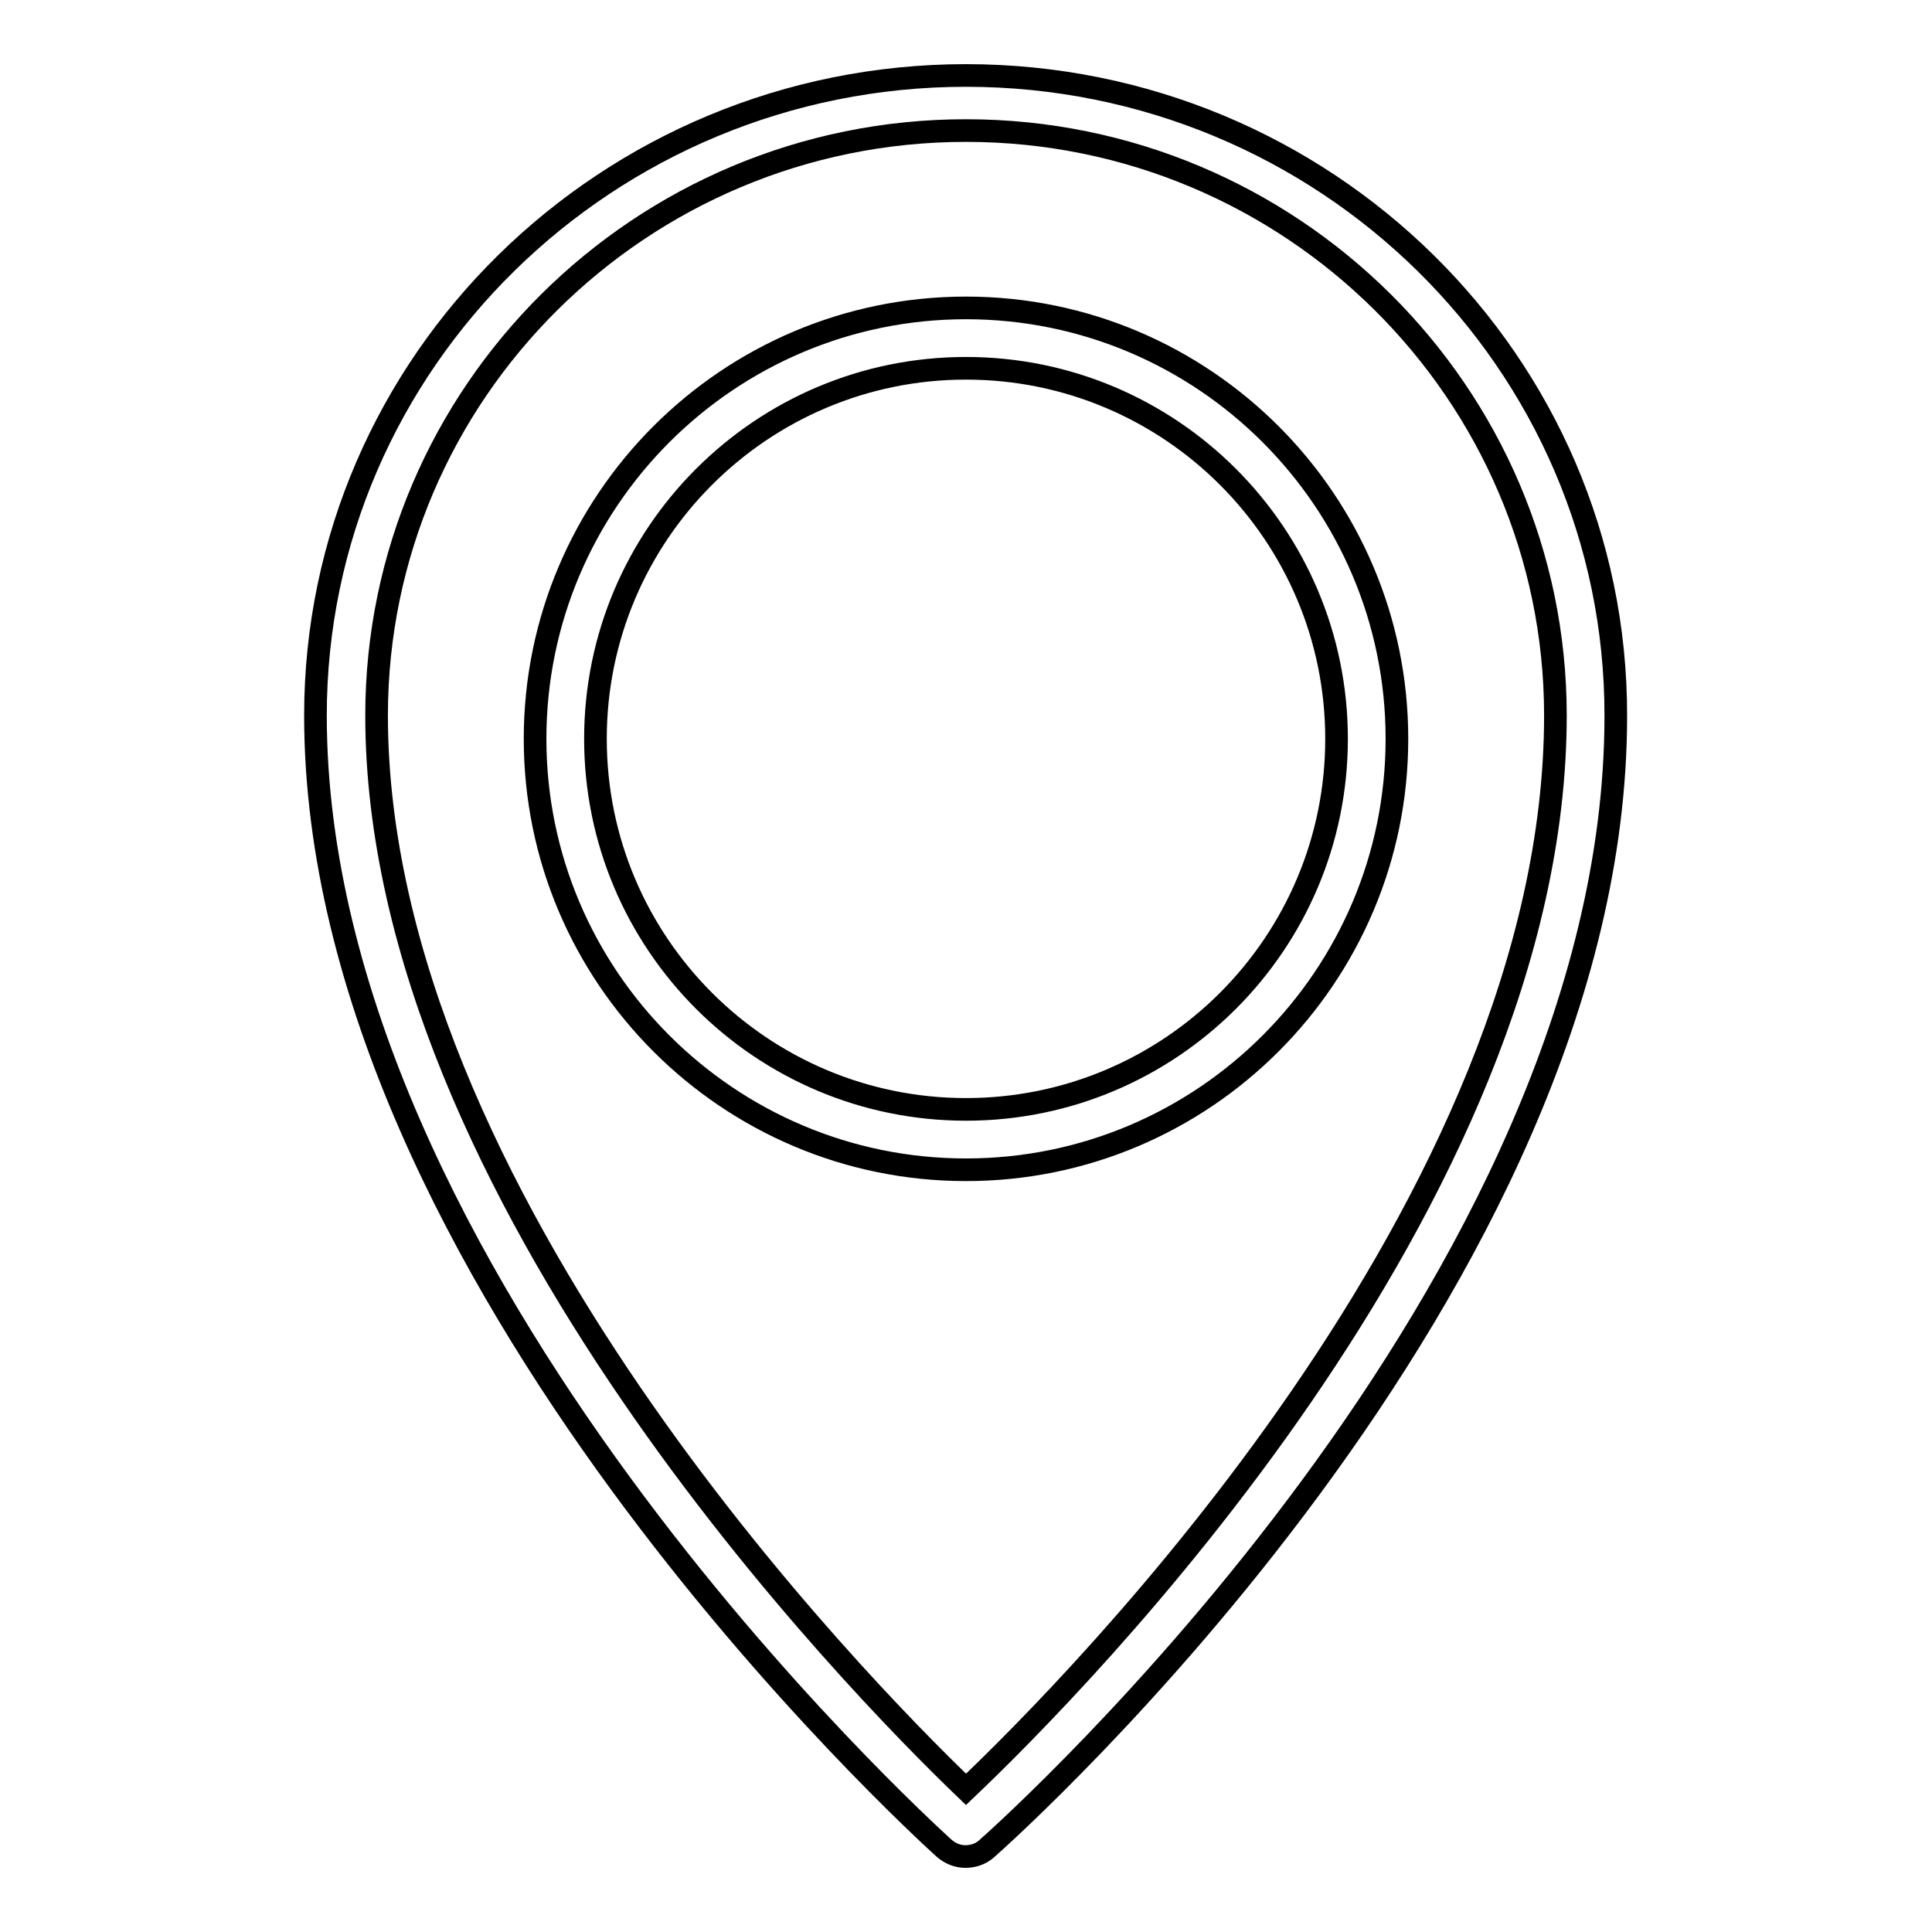 <?xml version="1.0" encoding="utf-8"?>
<!-- Svg Vector Icons : http://www.onlinewebfonts.com/icon -->
<!DOCTYPE svg PUBLIC "-//W3C//DTD SVG 1.1//EN" "http://www.w3.org/Graphics/SVG/1.1/DTD/svg11.dtd">
<svg version="1.1" xmlns="http://www.w3.org/2000/svg" xmlns:xlink="http://www.w3.org/1999/xlink" x="0px" y="0px" viewBox="0 0 256 256" enable-background="new 0 0 256 256" xml:space="preserve">
<g><g><path stroke-width="3" fill-opacity="0" stroke="#000000"  d="M128,10c-47.5,0-86.2,38-86.2,84.8c0,74.2,80,147.1,83.3,150.1c0.8,0.7,1.8,1.1,2.8,1.1c1,0,2-0.3,2.8-1c3.4-3,83.4-74.7,83.4-150.1C214.2,48,175.5,10,128,10L128,10z M128,237.1c-14.3-13.7-78.1-78.8-78.1-142.3c0-42.7,35-77.5,78.1-77.5c43.1,0,78.1,34.8,78.1,77.5C206.1,159.4,142.3,223.5,128,237.1L128,237.1z M128,40.8c-31.5,0-57.1,25.6-57.1,57.1c0,31.5,25.6,57.1,57.1,57.1s57.1-25.6,57.1-57.1C185.1,66.4,159.5,40.8,128,40.8L128,40.8z M128,147c-27.1,0-49.1-22-49.1-49.1c0-27.1,22-49.1,49.1-49.1c27.1,0,49.1,22,49.1,49.1C177.1,125,155.1,147,128,147L128,147z"/></g></g>
</svg>